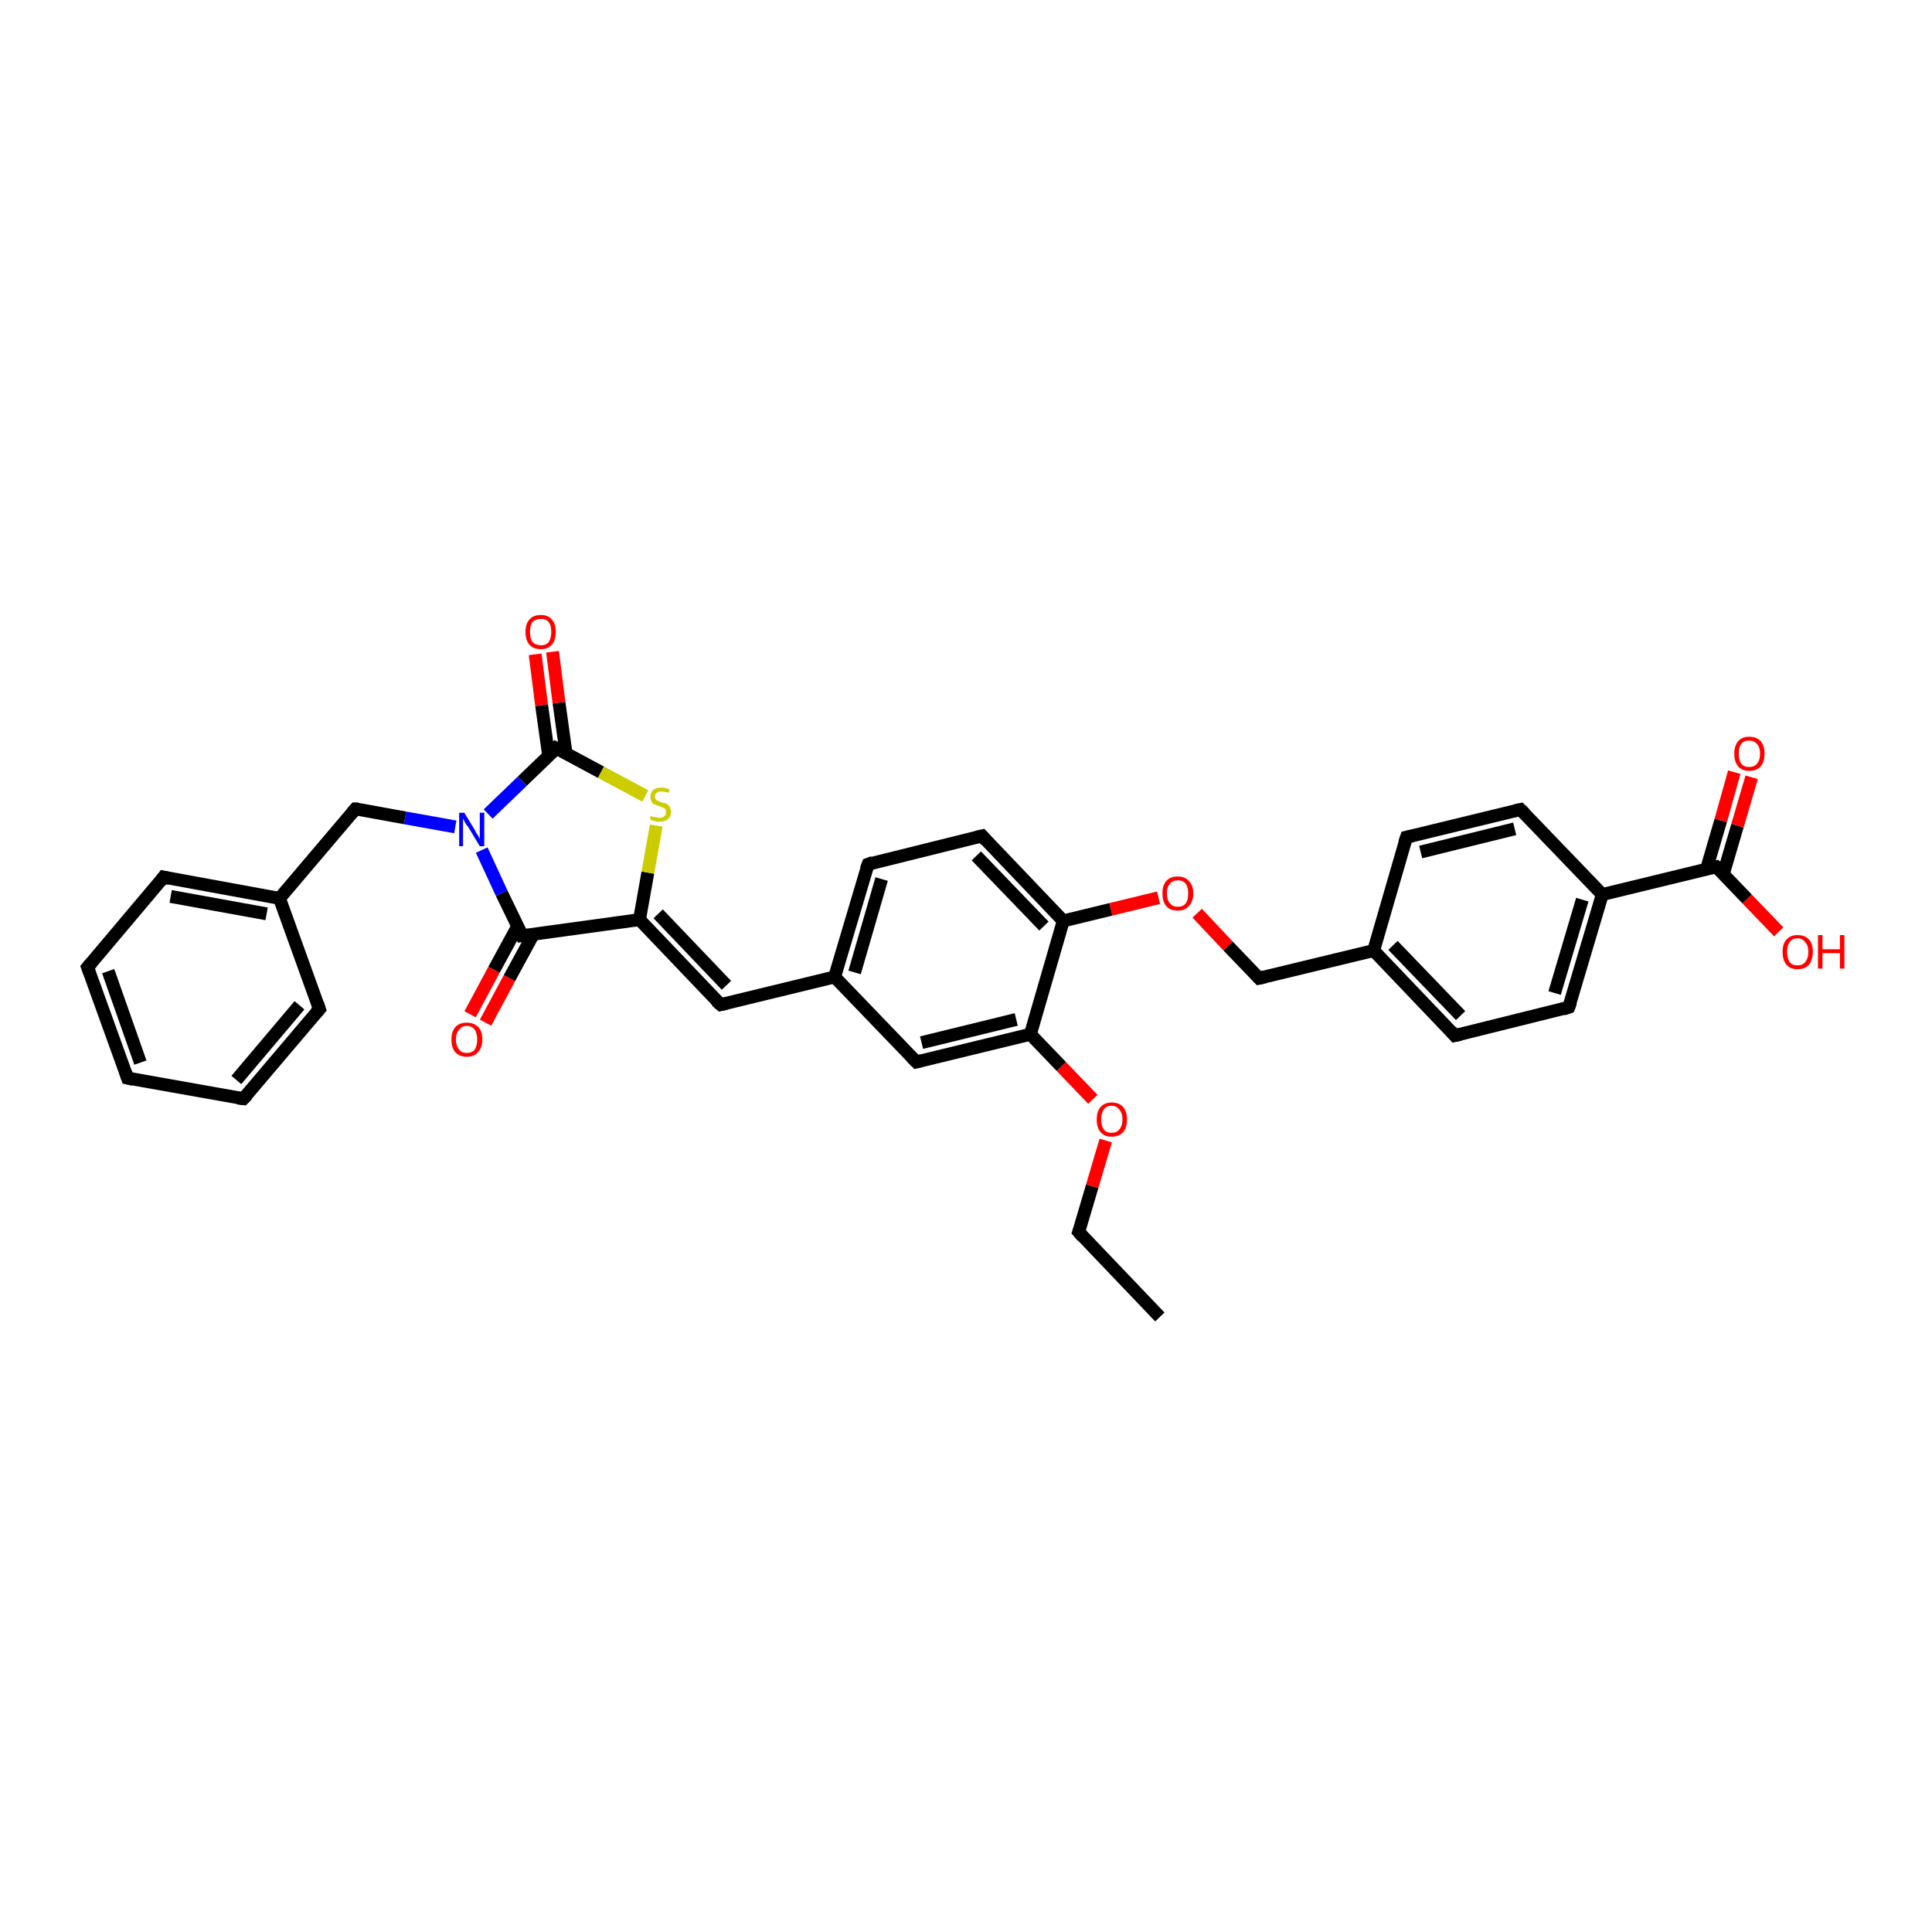 <?xml version='1.0' encoding='iso-8859-1'?>
<svg version='1.1' baseProfile='full'
              xmlns='http://www.w3.org/2000/svg'
                      xmlns:rdkit='http://www.rdkit.org/xml'
                      xmlns:xlink='http://www.w3.org/1999/xlink'
                  xml:space='preserve'
width='300px' height='300px' viewBox='0 0 300 300'>
<!-- END OF HEADER -->
<rect style='opacity:1.0;fill:#FFFFFF;stroke:none' width='300.0' height='300.0' x='0.0' y='0.0'> </rect>
<path class='bond-0 atom-0 atom-1' d='M 180.1,204.5 L 167.5,191.3' style='fill:none;fill-rule:evenodd;stroke:#000000;stroke-width:2.0px;stroke-linecap:butt;stroke-linejoin:miter;stroke-opacity:1' />
<path class='bond-1 atom-1 atom-2' d='M 167.5,191.3 L 169.6,184.2' style='fill:none;fill-rule:evenodd;stroke:#000000;stroke-width:2.0px;stroke-linecap:butt;stroke-linejoin:miter;stroke-opacity:1' />
<path class='bond-1 atom-1 atom-2' d='M 169.6,184.2 L 171.7,177.1' style='fill:none;fill-rule:evenodd;stroke:#FF0000;stroke-width:2.0px;stroke-linecap:butt;stroke-linejoin:miter;stroke-opacity:1' />
<path class='bond-2 atom-2 atom-3' d='M 169.7,170.7 L 164.8,165.6' style='fill:none;fill-rule:evenodd;stroke:#FF0000;stroke-width:2.0px;stroke-linecap:butt;stroke-linejoin:miter;stroke-opacity:1' />
<path class='bond-2 atom-2 atom-3' d='M 164.8,165.6 L 160.0,160.6' style='fill:none;fill-rule:evenodd;stroke:#000000;stroke-width:2.0px;stroke-linecap:butt;stroke-linejoin:miter;stroke-opacity:1' />
<path class='bond-3 atom-3 atom-4' d='M 160.0,160.6 L 142.3,164.9' style='fill:none;fill-rule:evenodd;stroke:#000000;stroke-width:2.0px;stroke-linecap:butt;stroke-linejoin:miter;stroke-opacity:1' />
<path class='bond-3 atom-3 atom-4' d='M 157.8,158.3 L 143.1,161.9' style='fill:none;fill-rule:evenodd;stroke:#000000;stroke-width:2.0px;stroke-linecap:butt;stroke-linejoin:miter;stroke-opacity:1' />
<path class='bond-4 atom-4 atom-5' d='M 142.3,164.9 L 129.6,151.7' style='fill:none;fill-rule:evenodd;stroke:#000000;stroke-width:2.0px;stroke-linecap:butt;stroke-linejoin:miter;stroke-opacity:1' />
<path class='bond-5 atom-5 atom-6' d='M 129.6,151.7 L 111.9,156.0' style='fill:none;fill-rule:evenodd;stroke:#000000;stroke-width:2.0px;stroke-linecap:butt;stroke-linejoin:miter;stroke-opacity:1' />
<path class='bond-6 atom-6 atom-7' d='M 111.9,156.0 L 99.3,142.8' style='fill:none;fill-rule:evenodd;stroke:#000000;stroke-width:2.0px;stroke-linecap:butt;stroke-linejoin:miter;stroke-opacity:1' />
<path class='bond-6 atom-6 atom-7' d='M 112.8,153.0 L 102.2,141.9' style='fill:none;fill-rule:evenodd;stroke:#000000;stroke-width:2.0px;stroke-linecap:butt;stroke-linejoin:miter;stroke-opacity:1' />
<path class='bond-7 atom-7 atom-8' d='M 99.3,142.8 L 100.6,135.5' style='fill:none;fill-rule:evenodd;stroke:#000000;stroke-width:2.0px;stroke-linecap:butt;stroke-linejoin:miter;stroke-opacity:1' />
<path class='bond-7 atom-7 atom-8' d='M 100.6,135.5 L 101.9,128.2' style='fill:none;fill-rule:evenodd;stroke:#CCCC00;stroke-width:2.0px;stroke-linecap:butt;stroke-linejoin:miter;stroke-opacity:1' />
<path class='bond-8 atom-8 atom-9' d='M 100.2,123.6 L 93.3,119.9' style='fill:none;fill-rule:evenodd;stroke:#CCCC00;stroke-width:2.0px;stroke-linecap:butt;stroke-linejoin:miter;stroke-opacity:1' />
<path class='bond-8 atom-8 atom-9' d='M 93.3,119.9 L 86.4,116.2' style='fill:none;fill-rule:evenodd;stroke:#000000;stroke-width:2.0px;stroke-linecap:butt;stroke-linejoin:miter;stroke-opacity:1' />
<path class='bond-9 atom-9 atom-10' d='M 87.9,117.0 L 86.8,109.1' style='fill:none;fill-rule:evenodd;stroke:#000000;stroke-width:2.0px;stroke-linecap:butt;stroke-linejoin:miter;stroke-opacity:1' />
<path class='bond-9 atom-9 atom-10' d='M 86.8,109.1 L 85.8,101.2' style='fill:none;fill-rule:evenodd;stroke:#FF0000;stroke-width:2.0px;stroke-linecap:butt;stroke-linejoin:miter;stroke-opacity:1' />
<path class='bond-9 atom-9 atom-10' d='M 85.2,117.4 L 84.1,109.5' style='fill:none;fill-rule:evenodd;stroke:#000000;stroke-width:2.0px;stroke-linecap:butt;stroke-linejoin:miter;stroke-opacity:1' />
<path class='bond-9 atom-9 atom-10' d='M 84.1,109.5 L 83.1,101.6' style='fill:none;fill-rule:evenodd;stroke:#FF0000;stroke-width:2.0px;stroke-linecap:butt;stroke-linejoin:miter;stroke-opacity:1' />
<path class='bond-10 atom-9 atom-11' d='M 86.4,116.2 L 81.1,121.3' style='fill:none;fill-rule:evenodd;stroke:#000000;stroke-width:2.0px;stroke-linecap:butt;stroke-linejoin:miter;stroke-opacity:1' />
<path class='bond-10 atom-9 atom-11' d='M 81.1,121.3 L 75.8,126.4' style='fill:none;fill-rule:evenodd;stroke:#0000FF;stroke-width:2.0px;stroke-linecap:butt;stroke-linejoin:miter;stroke-opacity:1' />
<path class='bond-11 atom-11 atom-12' d='M 70.7,128.4 L 62.9,127.0' style='fill:none;fill-rule:evenodd;stroke:#0000FF;stroke-width:2.0px;stroke-linecap:butt;stroke-linejoin:miter;stroke-opacity:1' />
<path class='bond-11 atom-11 atom-12' d='M 62.9,127.0 L 55.2,125.6' style='fill:none;fill-rule:evenodd;stroke:#000000;stroke-width:2.0px;stroke-linecap:butt;stroke-linejoin:miter;stroke-opacity:1' />
<path class='bond-12 atom-12 atom-13' d='M 55.2,125.6 L 43.4,139.5' style='fill:none;fill-rule:evenodd;stroke:#000000;stroke-width:2.0px;stroke-linecap:butt;stroke-linejoin:miter;stroke-opacity:1' />
<path class='bond-13 atom-13 atom-14' d='M 43.4,139.5 L 25.4,136.2' style='fill:none;fill-rule:evenodd;stroke:#000000;stroke-width:2.0px;stroke-linecap:butt;stroke-linejoin:miter;stroke-opacity:1' />
<path class='bond-13 atom-13 atom-14' d='M 41.4,141.9 L 26.5,139.2' style='fill:none;fill-rule:evenodd;stroke:#000000;stroke-width:2.0px;stroke-linecap:butt;stroke-linejoin:miter;stroke-opacity:1' />
<path class='bond-14 atom-14 atom-15' d='M 25.4,136.2 L 13.6,150.2' style='fill:none;fill-rule:evenodd;stroke:#000000;stroke-width:2.0px;stroke-linecap:butt;stroke-linejoin:miter;stroke-opacity:1' />
<path class='bond-15 atom-15 atom-16' d='M 13.6,150.2 L 19.8,167.4' style='fill:none;fill-rule:evenodd;stroke:#000000;stroke-width:2.0px;stroke-linecap:butt;stroke-linejoin:miter;stroke-opacity:1' />
<path class='bond-15 atom-15 atom-16' d='M 16.8,150.8 L 21.8,165.0' style='fill:none;fill-rule:evenodd;stroke:#000000;stroke-width:2.0px;stroke-linecap:butt;stroke-linejoin:miter;stroke-opacity:1' />
<path class='bond-16 atom-16 atom-17' d='M 19.8,167.4 L 37.8,170.6' style='fill:none;fill-rule:evenodd;stroke:#000000;stroke-width:2.0px;stroke-linecap:butt;stroke-linejoin:miter;stroke-opacity:1' />
<path class='bond-17 atom-17 atom-18' d='M 37.8,170.6 L 49.6,156.7' style='fill:none;fill-rule:evenodd;stroke:#000000;stroke-width:2.0px;stroke-linecap:butt;stroke-linejoin:miter;stroke-opacity:1' />
<path class='bond-17 atom-17 atom-18' d='M 36.7,167.7 L 46.5,156.1' style='fill:none;fill-rule:evenodd;stroke:#000000;stroke-width:2.0px;stroke-linecap:butt;stroke-linejoin:miter;stroke-opacity:1' />
<path class='bond-18 atom-11 atom-19' d='M 74.8,132.0 L 77.9,138.7' style='fill:none;fill-rule:evenodd;stroke:#0000FF;stroke-width:2.0px;stroke-linecap:butt;stroke-linejoin:miter;stroke-opacity:1' />
<path class='bond-18 atom-11 atom-19' d='M 77.9,138.7 L 81.1,145.3' style='fill:none;fill-rule:evenodd;stroke:#000000;stroke-width:2.0px;stroke-linecap:butt;stroke-linejoin:miter;stroke-opacity:1' />
<path class='bond-19 atom-19 atom-20' d='M 80.4,143.8 L 76.7,150.6' style='fill:none;fill-rule:evenodd;stroke:#000000;stroke-width:2.0px;stroke-linecap:butt;stroke-linejoin:miter;stroke-opacity:1' />
<path class='bond-19 atom-19 atom-20' d='M 76.7,150.6 L 73.0,157.5' style='fill:none;fill-rule:evenodd;stroke:#FF0000;stroke-width:2.0px;stroke-linecap:butt;stroke-linejoin:miter;stroke-opacity:1' />
<path class='bond-19 atom-19 atom-20' d='M 82.8,145.1 L 79.1,151.9' style='fill:none;fill-rule:evenodd;stroke:#000000;stroke-width:2.0px;stroke-linecap:butt;stroke-linejoin:miter;stroke-opacity:1' />
<path class='bond-19 atom-19 atom-20' d='M 79.1,151.9 L 75.4,158.8' style='fill:none;fill-rule:evenodd;stroke:#FF0000;stroke-width:2.0px;stroke-linecap:butt;stroke-linejoin:miter;stroke-opacity:1' />
<path class='bond-20 atom-5 atom-21' d='M 129.6,151.7 L 134.8,134.2' style='fill:none;fill-rule:evenodd;stroke:#000000;stroke-width:2.0px;stroke-linecap:butt;stroke-linejoin:miter;stroke-opacity:1' />
<path class='bond-20 atom-5 atom-21' d='M 132.7,151.0 L 136.9,136.5' style='fill:none;fill-rule:evenodd;stroke:#000000;stroke-width:2.0px;stroke-linecap:butt;stroke-linejoin:miter;stroke-opacity:1' />
<path class='bond-21 atom-21 atom-22' d='M 134.8,134.2 L 152.5,129.8' style='fill:none;fill-rule:evenodd;stroke:#000000;stroke-width:2.0px;stroke-linecap:butt;stroke-linejoin:miter;stroke-opacity:1' />
<path class='bond-22 atom-22 atom-23' d='M 152.5,129.8 L 165.1,143.0' style='fill:none;fill-rule:evenodd;stroke:#000000;stroke-width:2.0px;stroke-linecap:butt;stroke-linejoin:miter;stroke-opacity:1' />
<path class='bond-22 atom-22 atom-23' d='M 151.6,132.9 L 162.1,143.8' style='fill:none;fill-rule:evenodd;stroke:#000000;stroke-width:2.0px;stroke-linecap:butt;stroke-linejoin:miter;stroke-opacity:1' />
<path class='bond-23 atom-23 atom-24' d='M 165.1,143.0 L 172.5,141.2' style='fill:none;fill-rule:evenodd;stroke:#000000;stroke-width:2.0px;stroke-linecap:butt;stroke-linejoin:miter;stroke-opacity:1' />
<path class='bond-23 atom-23 atom-24' d='M 172.5,141.2 L 179.9,139.4' style='fill:none;fill-rule:evenodd;stroke:#FF0000;stroke-width:2.0px;stroke-linecap:butt;stroke-linejoin:miter;stroke-opacity:1' />
<path class='bond-24 atom-24 atom-25' d='M 185.9,141.8 L 190.7,146.9' style='fill:none;fill-rule:evenodd;stroke:#FF0000;stroke-width:2.0px;stroke-linecap:butt;stroke-linejoin:miter;stroke-opacity:1' />
<path class='bond-24 atom-24 atom-25' d='M 190.7,146.9 L 195.5,151.9' style='fill:none;fill-rule:evenodd;stroke:#000000;stroke-width:2.0px;stroke-linecap:butt;stroke-linejoin:miter;stroke-opacity:1' />
<path class='bond-25 atom-25 atom-26' d='M 195.5,151.9 L 213.3,147.6' style='fill:none;fill-rule:evenodd;stroke:#000000;stroke-width:2.0px;stroke-linecap:butt;stroke-linejoin:miter;stroke-opacity:1' />
<path class='bond-26 atom-26 atom-27' d='M 213.3,147.6 L 225.9,160.8' style='fill:none;fill-rule:evenodd;stroke:#000000;stroke-width:2.0px;stroke-linecap:butt;stroke-linejoin:miter;stroke-opacity:1' />
<path class='bond-26 atom-26 atom-27' d='M 216.3,146.8 L 226.8,157.7' style='fill:none;fill-rule:evenodd;stroke:#000000;stroke-width:2.0px;stroke-linecap:butt;stroke-linejoin:miter;stroke-opacity:1' />
<path class='bond-27 atom-27 atom-28' d='M 225.9,160.8 L 243.6,156.4' style='fill:none;fill-rule:evenodd;stroke:#000000;stroke-width:2.0px;stroke-linecap:butt;stroke-linejoin:miter;stroke-opacity:1' />
<path class='bond-28 atom-28 atom-29' d='M 243.6,156.4 L 248.8,138.9' style='fill:none;fill-rule:evenodd;stroke:#000000;stroke-width:2.0px;stroke-linecap:butt;stroke-linejoin:miter;stroke-opacity:1' />
<path class='bond-28 atom-28 atom-29' d='M 241.4,154.2 L 245.7,139.7' style='fill:none;fill-rule:evenodd;stroke:#000000;stroke-width:2.0px;stroke-linecap:butt;stroke-linejoin:miter;stroke-opacity:1' />
<path class='bond-29 atom-29 atom-30' d='M 248.8,138.9 L 236.1,125.7' style='fill:none;fill-rule:evenodd;stroke:#000000;stroke-width:2.0px;stroke-linecap:butt;stroke-linejoin:miter;stroke-opacity:1' />
<path class='bond-30 atom-30 atom-31' d='M 236.1,125.7 L 218.4,130.0' style='fill:none;fill-rule:evenodd;stroke:#000000;stroke-width:2.0px;stroke-linecap:butt;stroke-linejoin:miter;stroke-opacity:1' />
<path class='bond-30 atom-30 atom-31' d='M 235.2,128.7 L 220.6,132.3' style='fill:none;fill-rule:evenodd;stroke:#000000;stroke-width:2.0px;stroke-linecap:butt;stroke-linejoin:miter;stroke-opacity:1' />
<path class='bond-31 atom-29 atom-32' d='M 248.8,138.9 L 266.5,134.6' style='fill:none;fill-rule:evenodd;stroke:#000000;stroke-width:2.0px;stroke-linecap:butt;stroke-linejoin:miter;stroke-opacity:1' />
<path class='bond-32 atom-32 atom-33' d='M 266.5,134.6 L 271.3,139.6' style='fill:none;fill-rule:evenodd;stroke:#000000;stroke-width:2.0px;stroke-linecap:butt;stroke-linejoin:miter;stroke-opacity:1' />
<path class='bond-32 atom-32 atom-33' d='M 271.3,139.6 L 276.2,144.7' style='fill:none;fill-rule:evenodd;stroke:#FF0000;stroke-width:2.0px;stroke-linecap:butt;stroke-linejoin:miter;stroke-opacity:1' />
<path class='bond-33 atom-32 atom-34' d='M 267.6,135.7 L 269.8,128.2' style='fill:none;fill-rule:evenodd;stroke:#000000;stroke-width:2.0px;stroke-linecap:butt;stroke-linejoin:miter;stroke-opacity:1' />
<path class='bond-33 atom-32 atom-34' d='M 269.8,128.2 L 272.0,120.7' style='fill:none;fill-rule:evenodd;stroke:#FF0000;stroke-width:2.0px;stroke-linecap:butt;stroke-linejoin:miter;stroke-opacity:1' />
<path class='bond-33 atom-32 atom-34' d='M 265.0,134.9 L 267.2,127.4' style='fill:none;fill-rule:evenodd;stroke:#000000;stroke-width:2.0px;stroke-linecap:butt;stroke-linejoin:miter;stroke-opacity:1' />
<path class='bond-33 atom-32 atom-34' d='M 267.2,127.4 L 269.3,119.9' style='fill:none;fill-rule:evenodd;stroke:#FF0000;stroke-width:2.0px;stroke-linecap:butt;stroke-linejoin:miter;stroke-opacity:1' />
<path class='bond-34 atom-23 atom-3' d='M 165.1,143.0 L 160.0,160.6' style='fill:none;fill-rule:evenodd;stroke:#000000;stroke-width:2.0px;stroke-linecap:butt;stroke-linejoin:miter;stroke-opacity:1' />
<path class='bond-35 atom-31 atom-26' d='M 218.4,130.0 L 213.3,147.6' style='fill:none;fill-rule:evenodd;stroke:#000000;stroke-width:2.0px;stroke-linecap:butt;stroke-linejoin:miter;stroke-opacity:1' />
<path class='bond-36 atom-19 atom-7' d='M 81.1,145.3 L 99.3,142.8' style='fill:none;fill-rule:evenodd;stroke:#000000;stroke-width:2.0px;stroke-linecap:butt;stroke-linejoin:miter;stroke-opacity:1' />
<path class='bond-37 atom-18 atom-13' d='M 49.6,156.7 L 43.4,139.5' style='fill:none;fill-rule:evenodd;stroke:#000000;stroke-width:2.0px;stroke-linecap:butt;stroke-linejoin:miter;stroke-opacity:1' />
<path d='M 168.1,192.0 L 167.5,191.3 L 167.6,191.0' style='fill:none;stroke:#000000;stroke-width:2.0px;stroke-linecap:butt;stroke-linejoin:miter;stroke-opacity:1;' />
<path d='M 143.1,164.7 L 142.3,164.9 L 141.6,164.2' style='fill:none;stroke:#000000;stroke-width:2.0px;stroke-linecap:butt;stroke-linejoin:miter;stroke-opacity:1;' />
<path d='M 112.8,155.8 L 111.9,156.0 L 111.2,155.4' style='fill:none;stroke:#000000;stroke-width:2.0px;stroke-linecap:butt;stroke-linejoin:miter;stroke-opacity:1;' />
<path d='M 86.8,116.4 L 86.4,116.2 L 86.2,116.5' style='fill:none;stroke:#000000;stroke-width:2.0px;stroke-linecap:butt;stroke-linejoin:miter;stroke-opacity:1;' />
<path d='M 55.6,125.6 L 55.2,125.6 L 54.6,126.3' style='fill:none;stroke:#000000;stroke-width:2.0px;stroke-linecap:butt;stroke-linejoin:miter;stroke-opacity:1;' />
<path d='M 26.3,136.4 L 25.4,136.2 L 24.9,136.9' style='fill:none;stroke:#000000;stroke-width:2.0px;stroke-linecap:butt;stroke-linejoin:miter;stroke-opacity:1;' />
<path d='M 14.2,149.5 L 13.6,150.2 L 13.9,151.0' style='fill:none;stroke:#000000;stroke-width:2.0px;stroke-linecap:butt;stroke-linejoin:miter;stroke-opacity:1;' />
<path d='M 19.5,166.5 L 19.8,167.4 L 20.7,167.6' style='fill:none;stroke:#000000;stroke-width:2.0px;stroke-linecap:butt;stroke-linejoin:miter;stroke-opacity:1;' />
<path d='M 36.9,170.5 L 37.8,170.6 L 38.4,170.0' style='fill:none;stroke:#000000;stroke-width:2.0px;stroke-linecap:butt;stroke-linejoin:miter;stroke-opacity:1;' />
<path d='M 49.0,157.4 L 49.6,156.7 L 49.3,155.8' style='fill:none;stroke:#000000;stroke-width:2.0px;stroke-linecap:butt;stroke-linejoin:miter;stroke-opacity:1;' />
<path d='M 81.0,145.0 L 81.1,145.3 L 82.1,145.2' style='fill:none;stroke:#000000;stroke-width:2.0px;stroke-linecap:butt;stroke-linejoin:miter;stroke-opacity:1;' />
<path d='M 134.5,135.0 L 134.8,134.2 L 135.6,133.9' style='fill:none;stroke:#000000;stroke-width:2.0px;stroke-linecap:butt;stroke-linejoin:miter;stroke-opacity:1;' />
<path d='M 151.6,130.0 L 152.5,129.8 L 153.1,130.5' style='fill:none;stroke:#000000;stroke-width:2.0px;stroke-linecap:butt;stroke-linejoin:miter;stroke-opacity:1;' />
<path d='M 195.3,151.7 L 195.5,151.9 L 196.4,151.7' style='fill:none;stroke:#000000;stroke-width:2.0px;stroke-linecap:butt;stroke-linejoin:miter;stroke-opacity:1;' />
<path d='M 225.3,160.1 L 225.9,160.8 L 226.8,160.6' style='fill:none;stroke:#000000;stroke-width:2.0px;stroke-linecap:butt;stroke-linejoin:miter;stroke-opacity:1;' />
<path d='M 242.7,156.7 L 243.6,156.4 L 243.9,155.6' style='fill:none;stroke:#000000;stroke-width:2.0px;stroke-linecap:butt;stroke-linejoin:miter;stroke-opacity:1;' />
<path d='M 236.8,126.4 L 236.1,125.7 L 235.2,125.9' style='fill:none;stroke:#000000;stroke-width:2.0px;stroke-linecap:butt;stroke-linejoin:miter;stroke-opacity:1;' />
<path d='M 219.3,129.8 L 218.4,130.0 L 218.1,130.9' style='fill:none;stroke:#000000;stroke-width:2.0px;stroke-linecap:butt;stroke-linejoin:miter;stroke-opacity:1;' />
<path d='M 265.6,134.8 L 266.5,134.6 L 266.7,134.8' style='fill:none;stroke:#000000;stroke-width:2.0px;stroke-linecap:butt;stroke-linejoin:miter;stroke-opacity:1;' />
<path class='atom-2' d='M 170.3 173.8
Q 170.3 172.6, 170.9 171.9
Q 171.5 171.2, 172.6 171.2
Q 173.8 171.2, 174.4 171.9
Q 175.0 172.6, 175.0 173.8
Q 175.0 175.1, 174.4 175.8
Q 173.8 176.5, 172.6 176.5
Q 171.5 176.5, 170.9 175.8
Q 170.3 175.1, 170.3 173.8
M 172.6 175.9
Q 173.4 175.9, 173.8 175.4
Q 174.3 174.8, 174.3 173.8
Q 174.3 172.8, 173.8 172.3
Q 173.4 171.7, 172.6 171.7
Q 171.8 171.7, 171.4 172.3
Q 171.0 172.8, 171.0 173.8
Q 171.0 174.8, 171.4 175.4
Q 171.8 175.9, 172.6 175.9
' fill='#FF0000'/>
<path class='atom-8' d='M 101.1 126.6
Q 101.1 126.7, 101.3 126.8
Q 101.6 126.9, 101.9 126.9
Q 102.1 127.0, 102.4 127.0
Q 102.9 127.0, 103.2 126.7
Q 103.4 126.5, 103.4 126.1
Q 103.4 125.8, 103.3 125.6
Q 103.2 125.5, 102.9 125.4
Q 102.7 125.3, 102.4 125.2
Q 101.9 125.0, 101.6 124.9
Q 101.3 124.8, 101.2 124.5
Q 101.0 124.2, 101.0 123.7
Q 101.0 123.1, 101.4 122.7
Q 101.8 122.3, 102.7 122.3
Q 103.3 122.3, 104.0 122.6
L 103.8 123.1
Q 103.2 122.9, 102.7 122.9
Q 102.2 122.9, 102.0 123.1
Q 101.7 123.3, 101.7 123.6
Q 101.7 123.9, 101.8 124.1
Q 102.0 124.3, 102.2 124.4
Q 102.4 124.4, 102.7 124.6
Q 103.2 124.7, 103.5 124.8
Q 103.8 125.0, 104.0 125.3
Q 104.2 125.6, 104.2 126.1
Q 104.2 126.8, 103.7 127.2
Q 103.2 127.6, 102.4 127.6
Q 102.0 127.6, 101.6 127.5
Q 101.3 127.4, 100.9 127.2
L 101.1 126.6
' fill='#CCCC00'/>
<path class='atom-10' d='M 81.6 98.1
Q 81.6 96.9, 82.2 96.2
Q 82.8 95.5, 84.0 95.5
Q 85.1 95.5, 85.7 96.2
Q 86.3 96.9, 86.3 98.1
Q 86.3 99.4, 85.7 100.1
Q 85.1 100.8, 84.0 100.8
Q 82.8 100.8, 82.2 100.1
Q 81.6 99.4, 81.6 98.1
M 84.0 100.2
Q 84.8 100.2, 85.2 99.7
Q 85.6 99.1, 85.6 98.1
Q 85.6 97.1, 85.2 96.6
Q 84.8 96.1, 84.0 96.1
Q 83.2 96.1, 82.7 96.6
Q 82.3 97.1, 82.3 98.1
Q 82.3 99.2, 82.7 99.7
Q 83.2 100.2, 84.0 100.2
' fill='#FF0000'/>
<path class='atom-11' d='M 72.1 126.2
L 73.8 129.0
Q 73.9 129.3, 74.2 129.7
Q 74.5 130.2, 74.5 130.3
L 74.5 126.2
L 75.2 126.2
L 75.2 131.4
L 74.5 131.4
L 72.7 128.4
Q 72.4 128.1, 72.2 127.7
Q 72.0 127.3, 71.9 127.1
L 71.9 131.4
L 71.3 131.4
L 71.3 126.2
L 72.1 126.2
' fill='#0000FF'/>
<path class='atom-20' d='M 70.1 161.4
Q 70.1 160.2, 70.7 159.5
Q 71.3 158.8, 72.5 158.8
Q 73.6 158.8, 74.3 159.5
Q 74.9 160.2, 74.9 161.4
Q 74.9 162.7, 74.2 163.4
Q 73.6 164.1, 72.5 164.1
Q 71.4 164.1, 70.7 163.4
Q 70.1 162.7, 70.1 161.4
M 72.5 163.5
Q 73.3 163.5, 73.7 163.0
Q 74.1 162.4, 74.1 161.4
Q 74.1 160.4, 73.7 159.9
Q 73.3 159.3, 72.5 159.3
Q 71.7 159.3, 71.3 159.9
Q 70.8 160.4, 70.8 161.4
Q 70.8 162.4, 71.3 163.0
Q 71.7 163.5, 72.5 163.5
' fill='#FF0000'/>
<path class='atom-24' d='M 180.5 138.7
Q 180.5 137.5, 181.1 136.8
Q 181.7 136.1, 182.9 136.1
Q 184.0 136.1, 184.6 136.8
Q 185.3 137.5, 185.3 138.7
Q 185.3 140.0, 184.6 140.7
Q 184.0 141.4, 182.9 141.4
Q 181.7 141.4, 181.1 140.7
Q 180.5 140.0, 180.5 138.7
M 182.9 140.8
Q 183.7 140.8, 184.1 140.3
Q 184.5 139.8, 184.5 138.7
Q 184.5 137.7, 184.1 137.2
Q 183.7 136.7, 182.9 136.7
Q 182.1 136.7, 181.7 137.2
Q 181.2 137.7, 181.2 138.7
Q 181.2 139.8, 181.7 140.3
Q 182.1 140.8, 182.9 140.8
' fill='#FF0000'/>
<path class='atom-33' d='M 276.8 147.8
Q 276.8 146.5, 277.4 145.9
Q 278.0 145.2, 279.1 145.2
Q 280.3 145.2, 280.9 145.9
Q 281.5 146.5, 281.5 147.8
Q 281.5 149.0, 280.9 149.8
Q 280.3 150.5, 279.1 150.5
Q 278.0 150.5, 277.4 149.8
Q 276.8 149.1, 276.8 147.8
M 279.1 149.9
Q 279.9 149.9, 280.3 149.4
Q 280.8 148.8, 280.8 147.8
Q 280.8 146.8, 280.3 146.3
Q 279.9 145.7, 279.1 145.7
Q 278.3 145.7, 277.9 146.3
Q 277.5 146.8, 277.5 147.8
Q 277.5 148.8, 277.9 149.4
Q 278.3 149.9, 279.1 149.9
' fill='#FF0000'/>
<path class='atom-33' d='M 282.3 145.2
L 283.0 145.2
L 283.0 147.4
L 285.7 147.4
L 285.7 145.2
L 286.4 145.2
L 286.4 150.4
L 285.7 150.4
L 285.7 148.0
L 283.0 148.0
L 283.0 150.4
L 282.3 150.4
L 282.3 145.2
' fill='#FF0000'/>
<path class='atom-34' d='M 269.3 117.0
Q 269.3 115.8, 269.9 115.1
Q 270.5 114.4, 271.6 114.4
Q 272.8 114.4, 273.4 115.1
Q 274.0 115.8, 274.0 117.0
Q 274.0 118.3, 273.4 119.0
Q 272.8 119.7, 271.6 119.7
Q 270.5 119.7, 269.9 119.0
Q 269.3 118.3, 269.3 117.0
M 271.6 119.1
Q 272.4 119.1, 272.8 118.6
Q 273.3 118.1, 273.3 117.0
Q 273.3 116.0, 272.8 115.5
Q 272.4 115.0, 271.6 115.0
Q 270.8 115.0, 270.4 115.5
Q 270.0 116.0, 270.0 117.0
Q 270.0 118.1, 270.4 118.6
Q 270.8 119.1, 271.6 119.1
' fill='#FF0000'/>
</svg>
